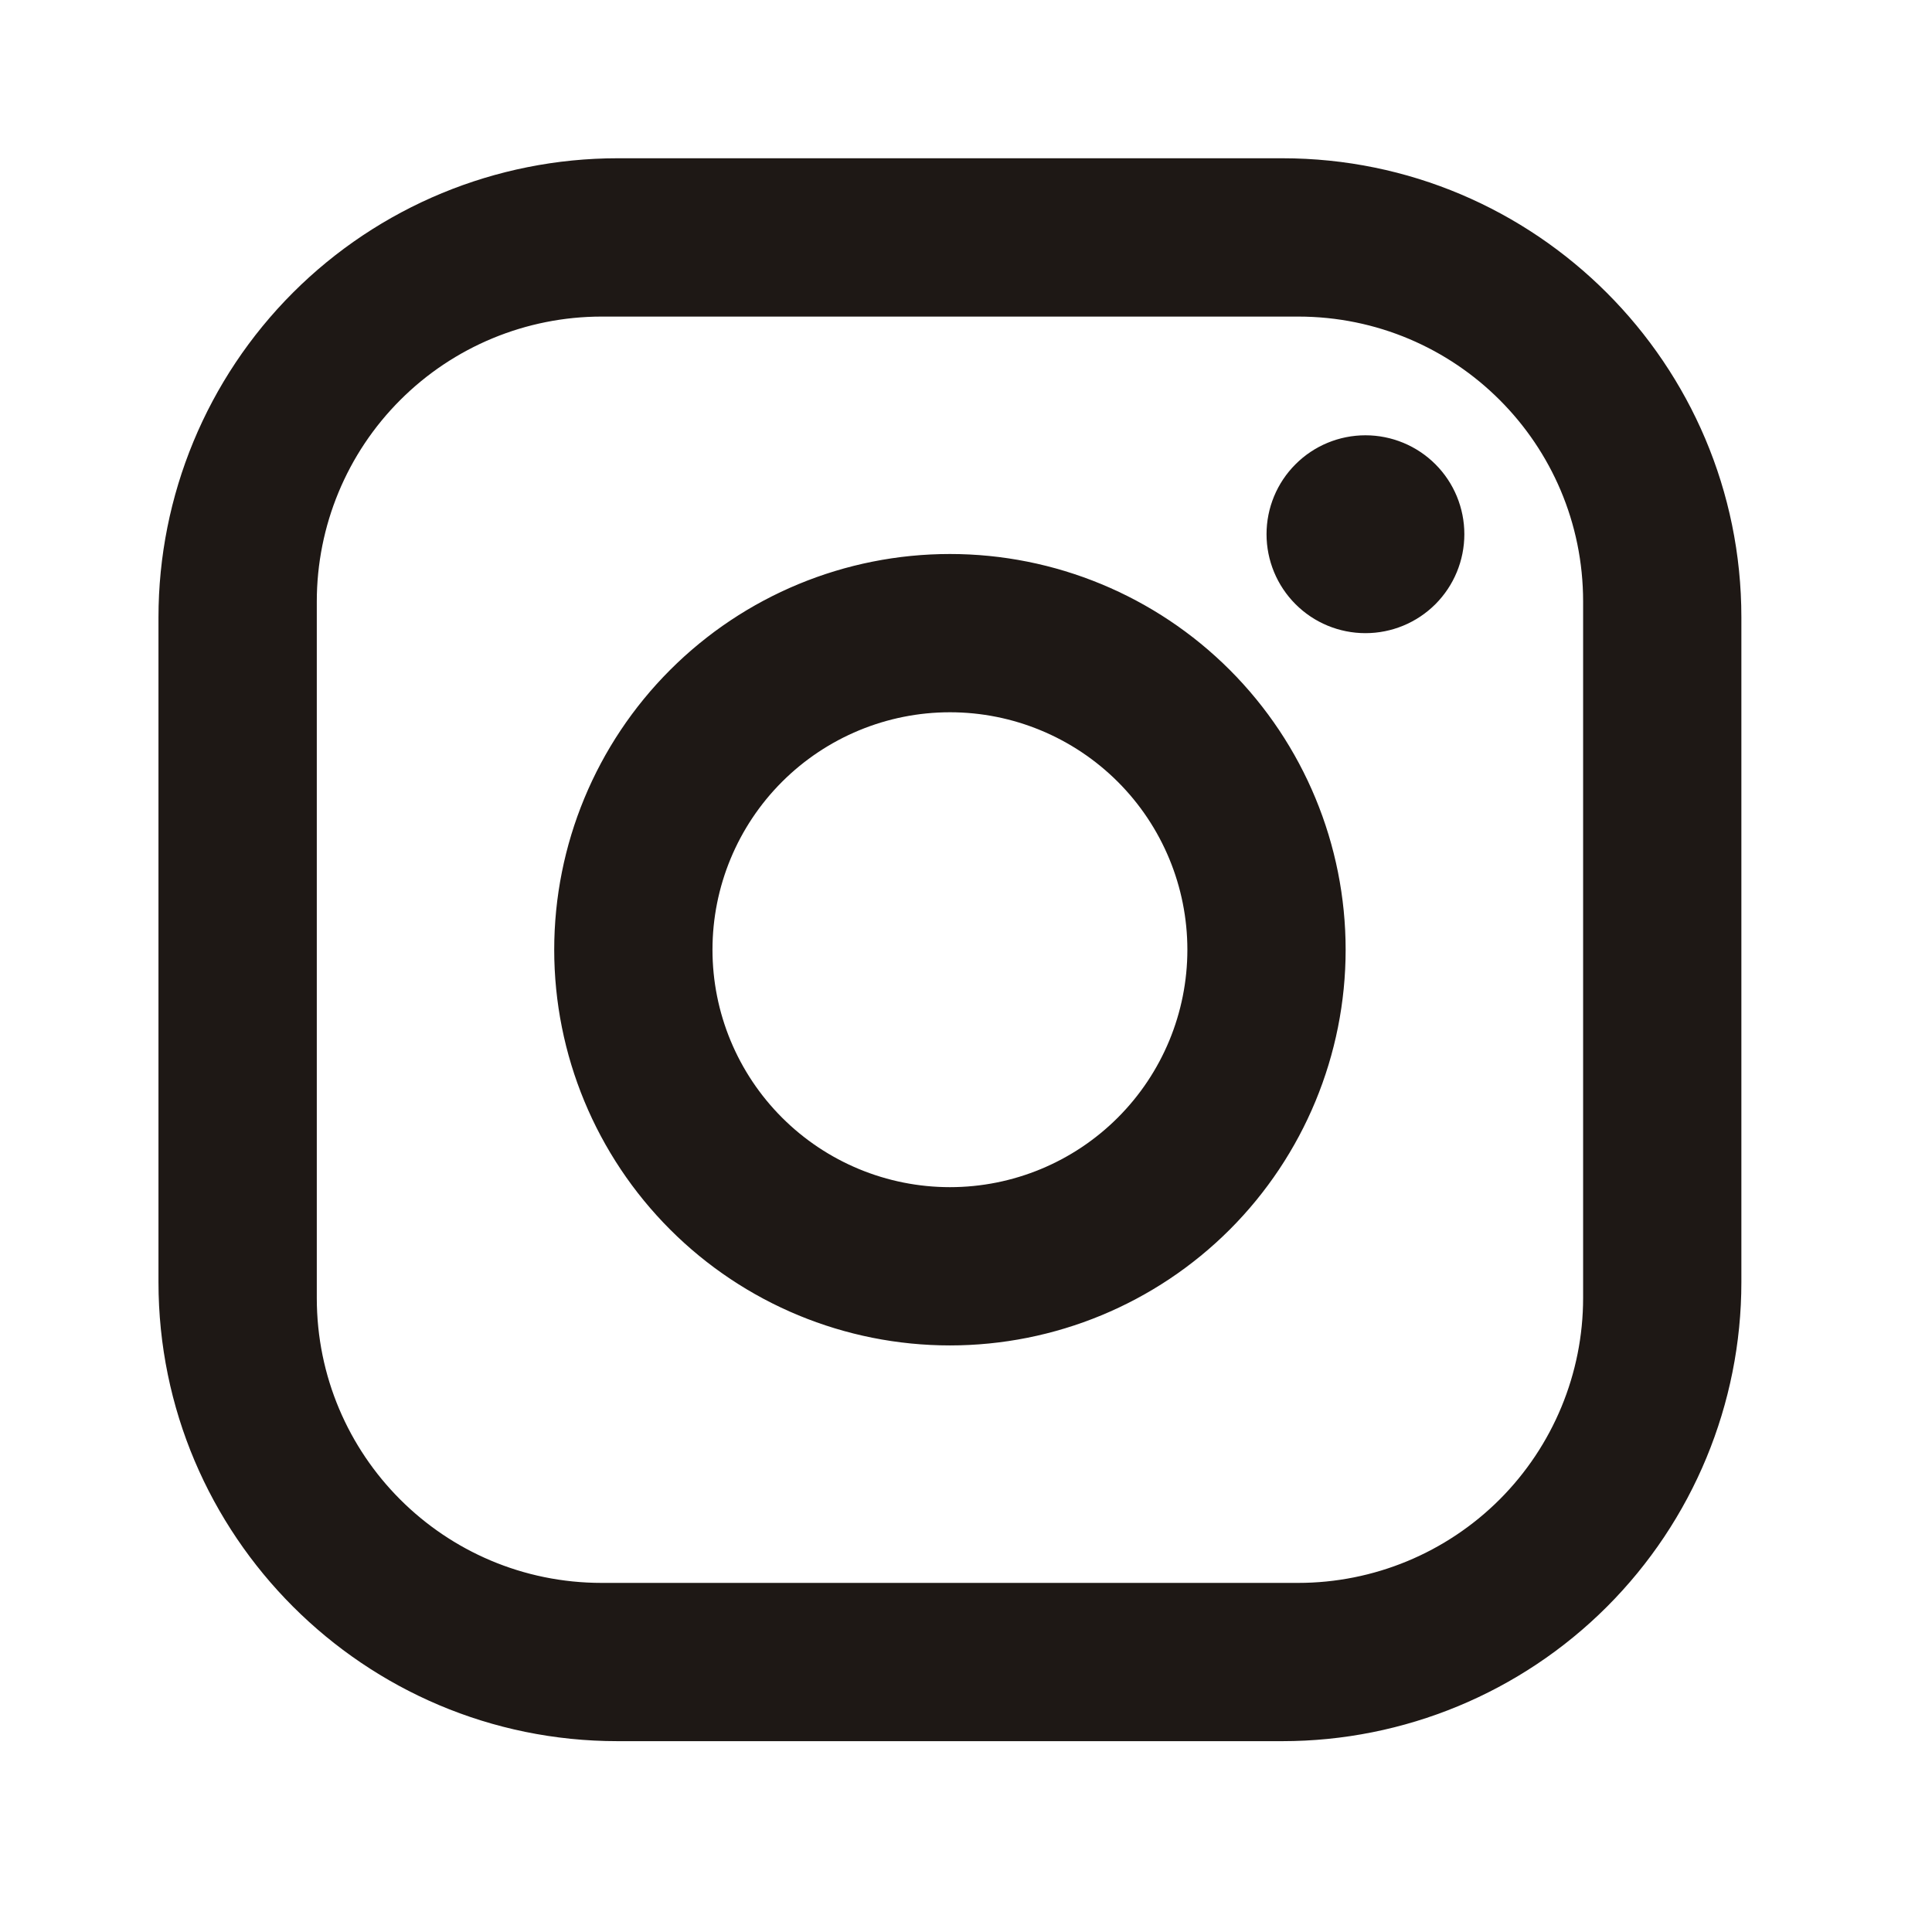 <?xml version="1.0" encoding="UTF-8"?> <svg xmlns="http://www.w3.org/2000/svg" width="36" height="36" viewBox="0 0 36 36" fill="none"><path d="M11.507 2.949H23.895C28.614 2.949 32.448 6.784 32.448 11.503V23.891C32.448 26.159 31.547 28.335 29.943 29.939C28.339 31.543 26.163 32.444 23.895 32.444H11.507C6.787 32.444 2.953 28.61 2.953 23.891V11.503C2.953 9.234 3.854 7.059 5.458 5.454C7.062 3.85 9.238 2.949 11.507 2.949ZM11.212 5.899C9.804 5.899 8.453 6.458 7.458 7.454C6.462 8.449 5.903 9.8 5.903 11.208V24.186C5.903 27.12 8.277 29.495 11.212 29.495H24.189C25.598 29.495 26.948 28.935 27.944 27.94C28.939 26.944 29.499 25.594 29.499 24.186V11.208C29.499 8.273 27.124 5.899 24.189 5.899H11.212ZM25.443 8.111C25.932 8.111 26.401 8.305 26.747 8.651C27.092 8.996 27.286 9.465 27.286 9.954C27.286 10.443 27.092 10.912 26.747 11.258C26.401 11.604 25.932 11.798 25.443 11.798C24.954 11.798 24.485 11.604 24.14 11.258C23.794 10.912 23.6 10.443 23.6 9.954C23.6 9.465 23.794 8.996 24.14 8.651C24.485 8.305 24.954 8.111 25.443 8.111ZM17.701 10.323C19.656 10.323 21.532 11.1 22.915 12.483C24.297 13.866 25.074 15.741 25.074 17.697C25.074 19.652 24.297 21.528 22.915 22.911C21.532 24.294 19.656 25.07 17.701 25.07C15.745 25.07 13.869 24.294 12.487 22.911C11.104 21.528 10.327 19.652 10.327 17.697C10.327 15.741 11.104 13.866 12.487 12.483C13.869 11.1 15.745 10.323 17.701 10.323ZM17.701 13.272C16.527 13.272 15.402 13.739 14.572 14.568C13.742 15.398 13.276 16.523 13.276 17.697C13.276 18.87 13.742 19.995 14.572 20.825C15.402 21.655 16.527 22.121 17.701 22.121C18.874 22.121 19.999 21.655 20.829 20.825C21.659 19.995 22.125 18.87 22.125 17.697C22.125 16.523 21.659 15.398 20.829 14.568C19.999 13.739 18.874 13.272 17.701 13.272Z" fill="#1E1815"></path></svg> 